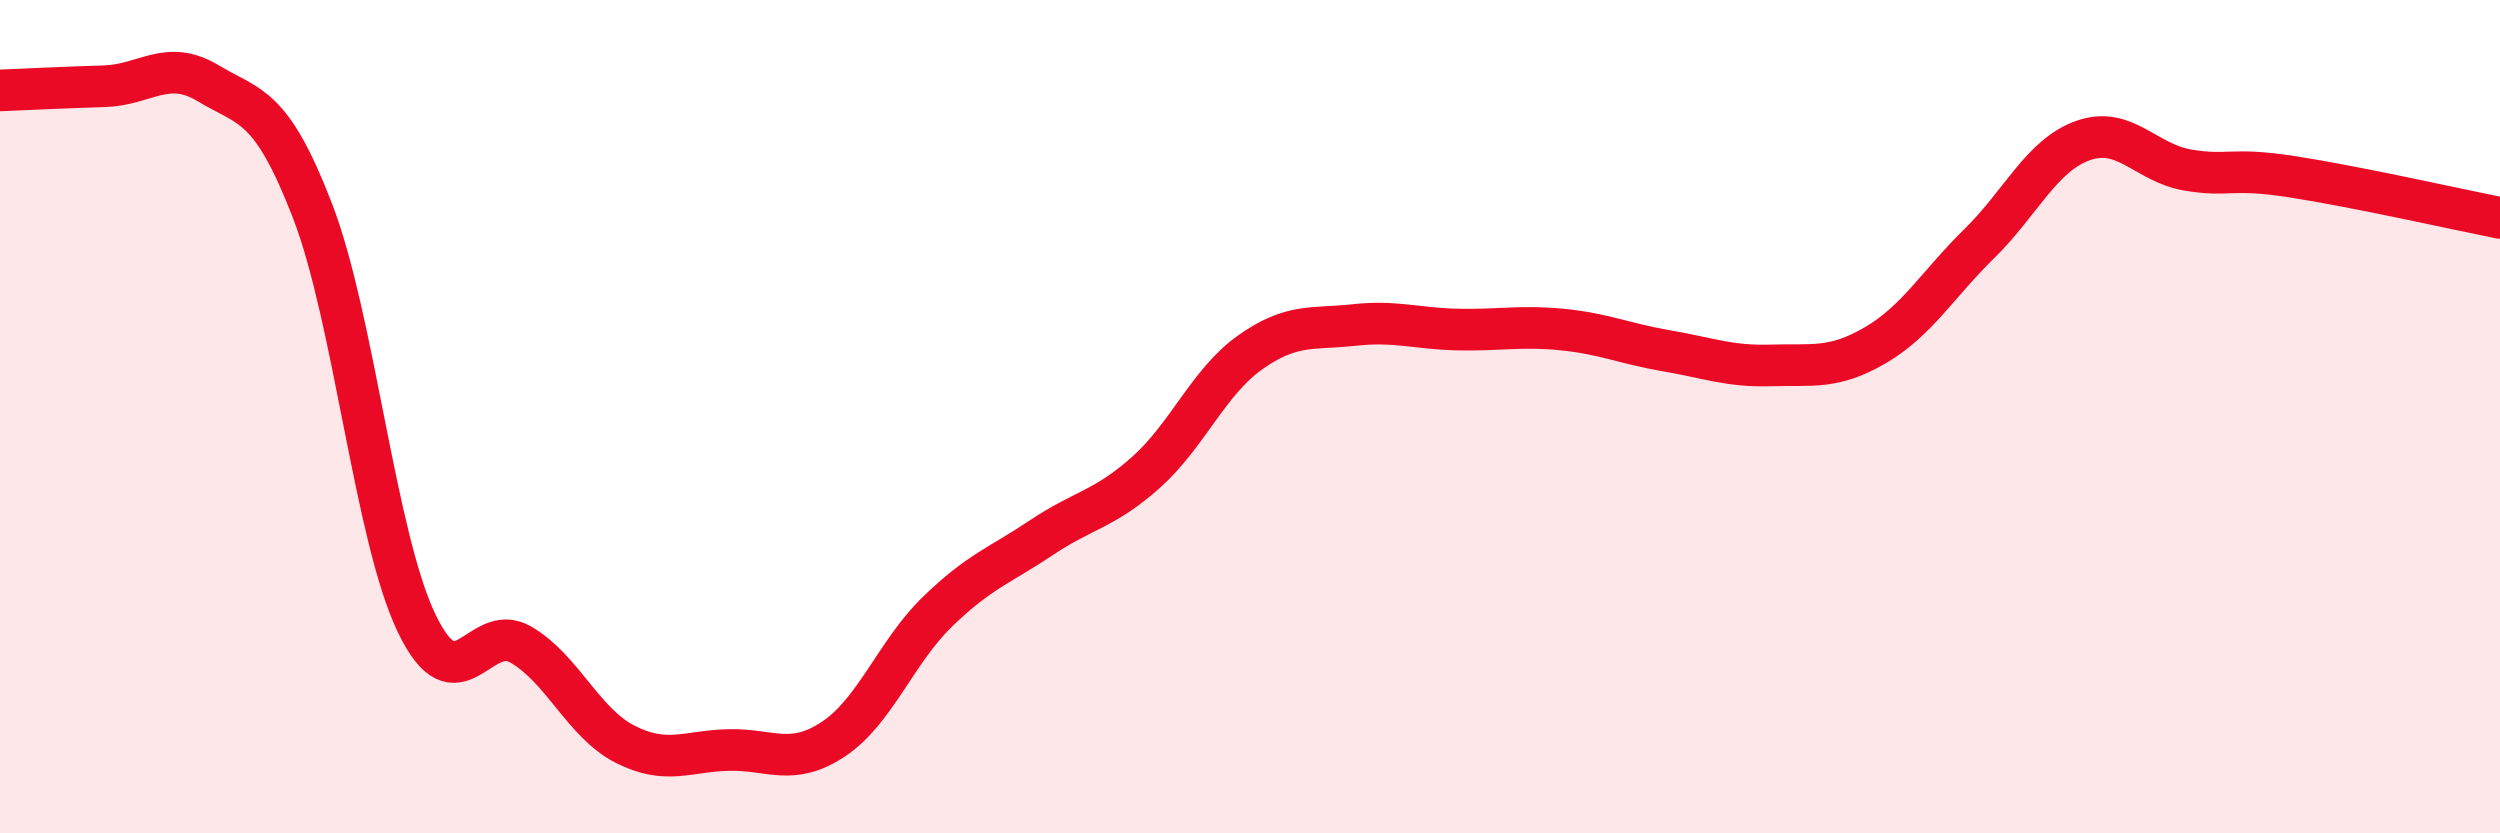 
    <svg width="60" height="20" viewBox="0 0 60 20" xmlns="http://www.w3.org/2000/svg">
      <path
        d="M 0,2.17 C 0.5,2.15 1.5,2.1 2.5,2.07 C 3.5,2.04 4,1.4 5,2 C 6,2.6 6.5,2.47 7.5,5.06 C 8.5,7.65 9,12.88 10,14.96 C 11,17.04 11.5,14.89 12.5,15.47 C 13.5,16.05 14,17.35 15,17.86 C 16,18.37 16.5,18.02 17.5,18 C 18.5,17.98 19,18.4 20,17.74 C 21,17.08 21.5,15.65 22.5,14.68 C 23.5,13.71 24,13.57 25,12.9 C 26,12.23 26.5,12.23 27.5,11.34 C 28.5,10.45 29,9.17 30,8.46 C 31,7.75 31.5,7.91 32.5,7.8 C 33.5,7.69 34,7.89 35,7.91 C 36,7.93 36.5,7.81 37.5,7.91 C 38.5,8.01 39,8.25 40,8.42 C 41,8.59 41.5,8.8 42.5,8.77 C 43.5,8.74 44,8.87 45,8.29 C 46,7.71 46.5,6.83 47.5,5.85 C 48.5,4.87 49,3.72 50,3.37 C 51,3.02 51.5,3.91 52.5,4.08 C 53.5,4.25 53.5,4.01 55,4.24 C 56.5,4.47 59,5.03 60,5.23L60 20L0 20Z"
        fill="#EB0A25"
        opacity="0.1"
        stroke-linecap="round"
        stroke-linejoin="round"
      />
      <path
        d="M 0,2.17 C 0.5,2.15 1.5,2.1 2.5,2.07 C 3.5,2.04 4,1.4 5,2 C 6,2.6 6.5,2.47 7.5,5.06 C 8.5,7.65 9,12.88 10,14.96 C 11,17.04 11.5,14.89 12.5,15.47 C 13.5,16.05 14,17.35 15,17.86 C 16,18.37 16.5,18.02 17.5,18 C 18.5,17.98 19,18.4 20,17.74 C 21,17.08 21.5,15.65 22.5,14.68 C 23.5,13.71 24,13.57 25,12.9 C 26,12.23 26.5,12.23 27.5,11.34 C 28.5,10.45 29,9.17 30,8.46 C 31,7.75 31.5,7.91 32.5,7.8 C 33.5,7.69 34,7.89 35,7.91 C 36,7.93 36.5,7.81 37.5,7.91 C 38.5,8.01 39,8.25 40,8.42 C 41,8.59 41.5,8.8 42.5,8.77 C 43.5,8.74 44,8.87 45,8.29 C 46,7.71 46.5,6.83 47.5,5.85 C 48.5,4.87 49,3.72 50,3.37 C 51,3.02 51.5,3.91 52.5,4.08 C 53.5,4.25 53.5,4.01 55,4.24 C 56.5,4.47 59,5.03 60,5.23"
        stroke="#EB0A25"
        stroke-width="1"
        fill="none"
        stroke-linecap="round"
        stroke-linejoin="round"
      />
    </svg>
  